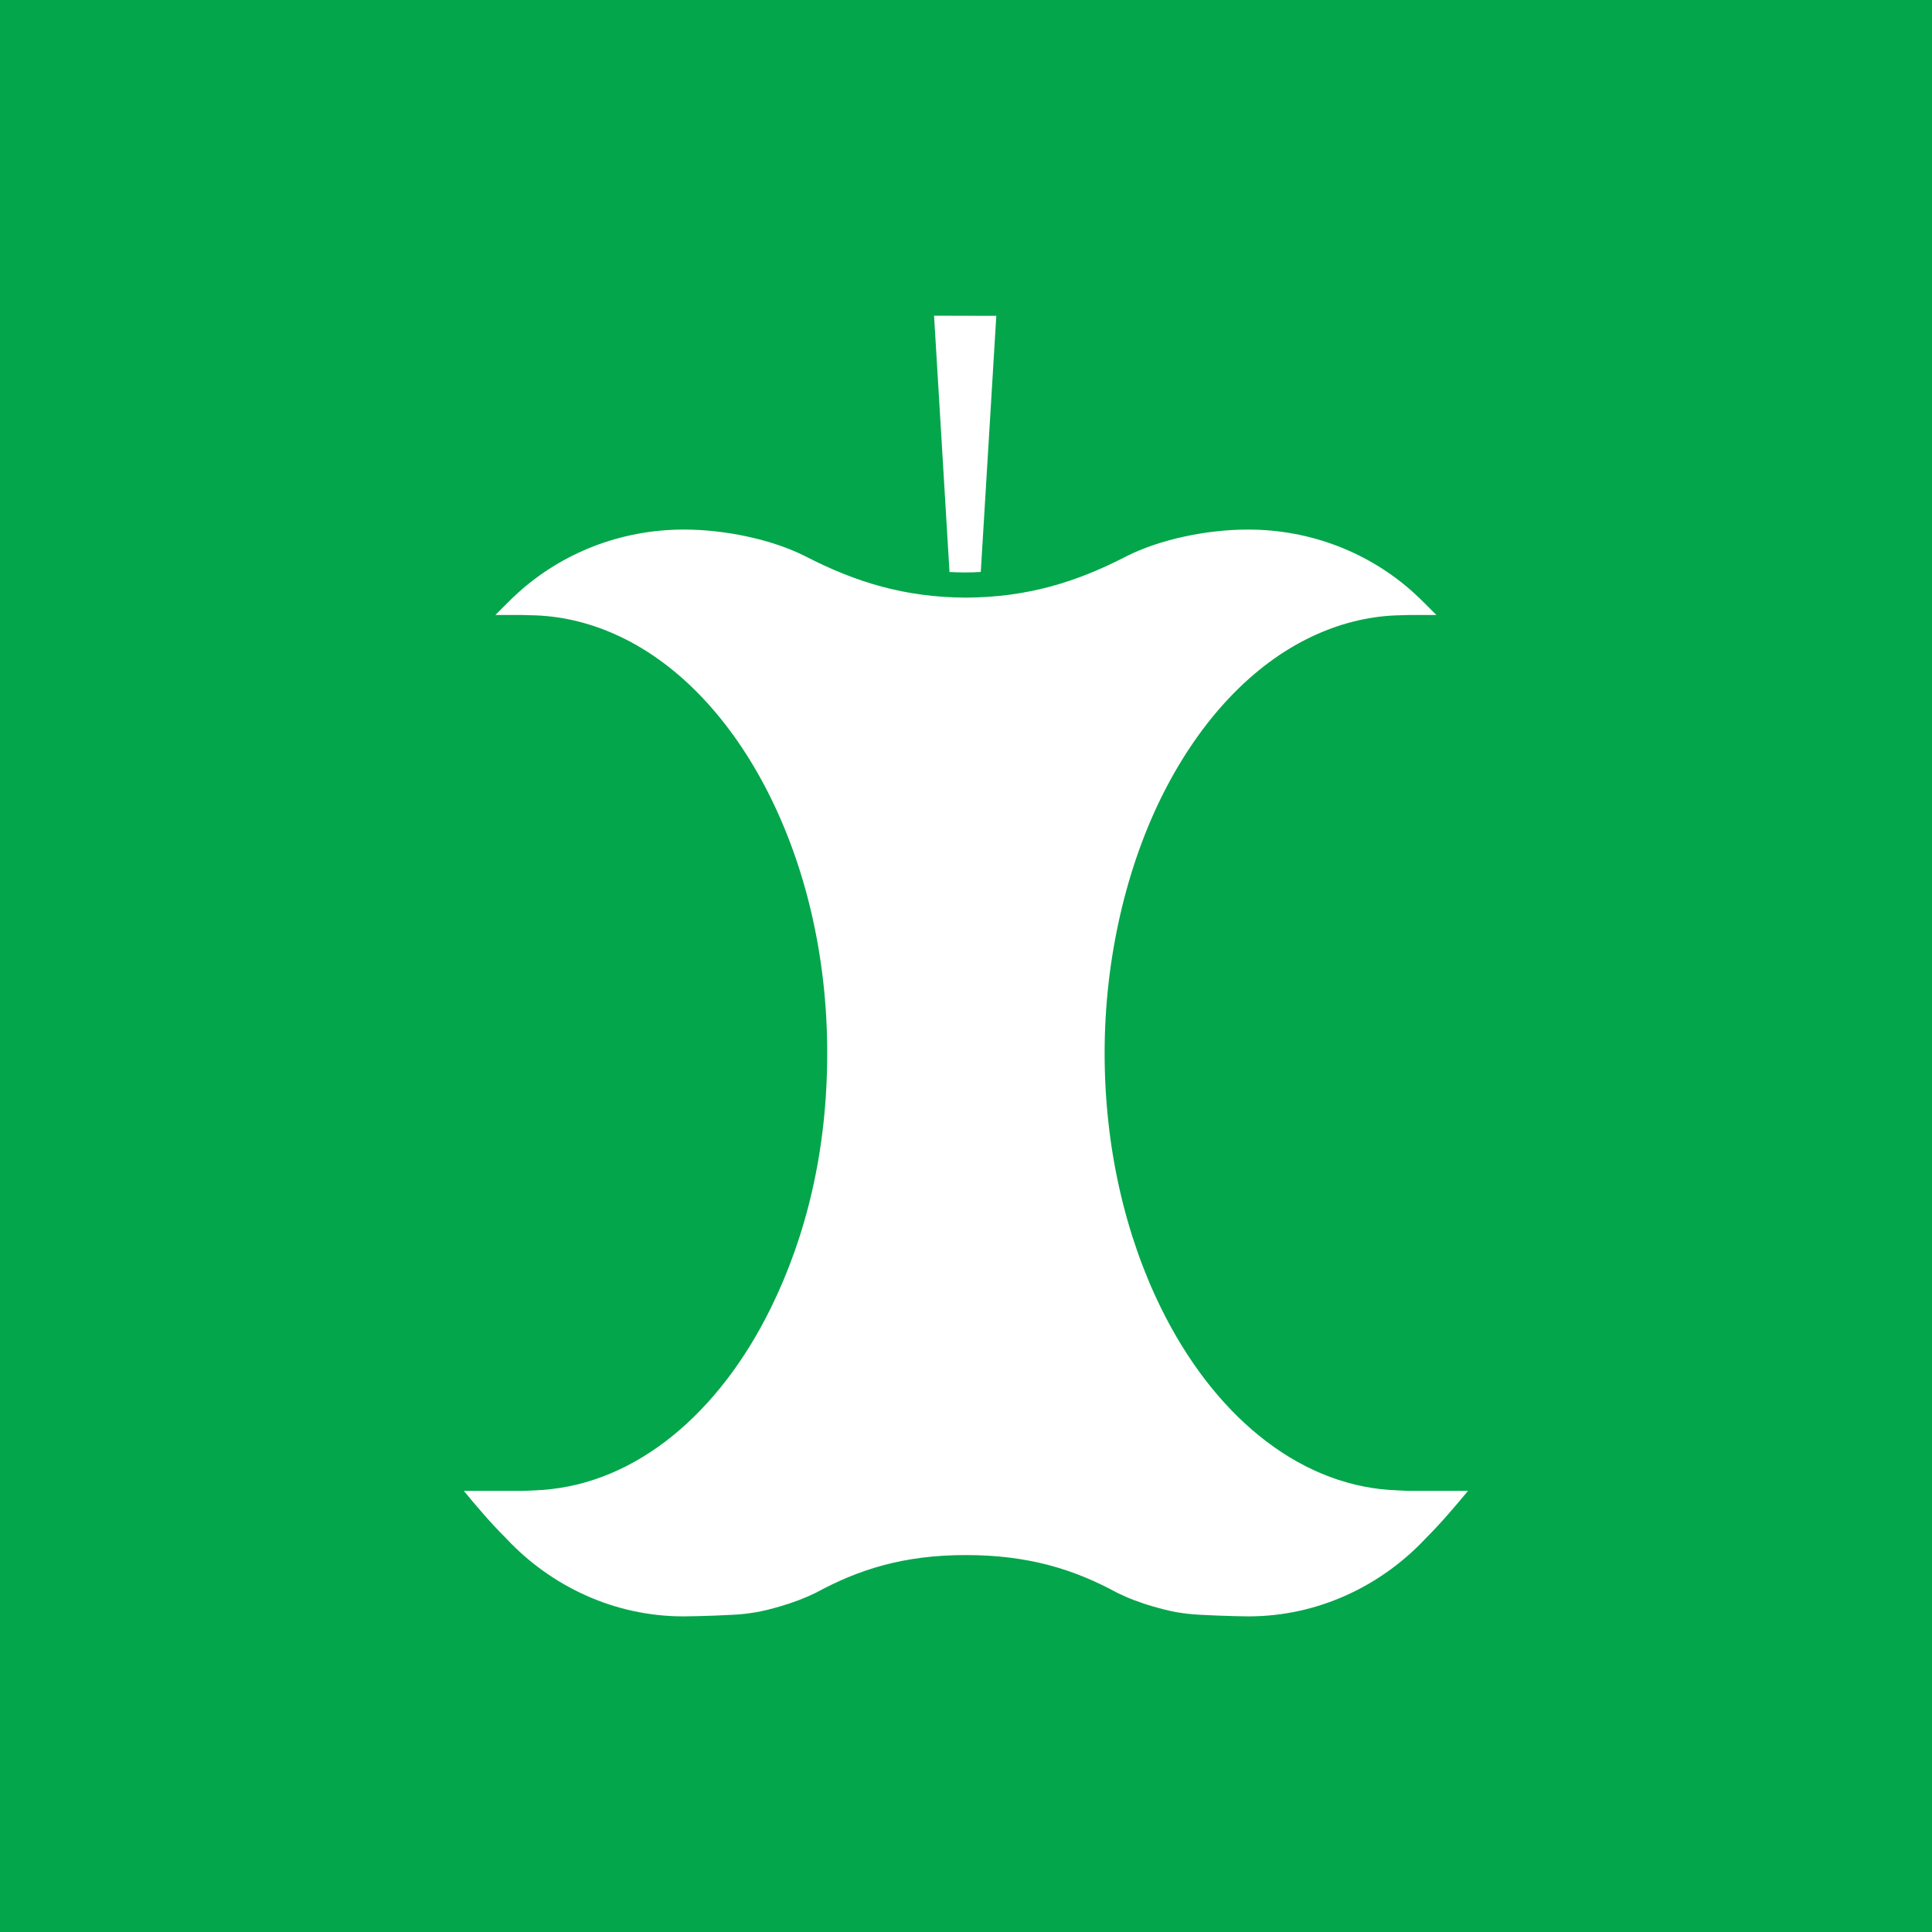<?xml version="1.0" encoding="UTF-8"?>
<svg xmlns="http://www.w3.org/2000/svg" viewBox="0 0 271.29 271.29" width="271.29" height="271.29"><defs><style>.cls-1{fill:#fff;}.cls-2{opacity:.5;}.cls-3{fill:#04a64b;}</style></defs><g id="bakgrund"><rect class="cls-3" width="271.29" height="271.29"/></g><g id="ikon"><g><path class="cls-1" d="m137.72,80.32l2.18-35.97-8.74-.02,2.17,35.99c.72.04,1.44.06,2.17.06s1.49-.02,2.22-.07Z"/><g><g class="cls-2"><polyline class="cls-1" points="67.93 88.79 67.93 88.79 67.93 88.79"/></g><path class="cls-1" d="m198.06,209.35s-.45-.01-.5-.01c-.42-.01-1.98-.09-2.4-.12-13.26-.92-24.88-10.78-32.15-25.59-4.95-10.08-7.9-22.41-7.9-35.77s3.11-26.36,8.31-36.59c5.16-10.15,12.38-17.91,20.78-21.88,3.74-1.77,7.71-2.82,11.83-2.98.22,0,1.8-.05,1.8-.05h3.87c-1.07-1.08-2.13-2.16-3.26-3.19-6.08-5.47-14.24-8.81-23.21-8.81h0c-5.72,0-12.34,1.36-17.07,3.76h0s0,0,0,0h0c-7.08,3.66-13.94,5.75-22.53,5.8-8.59-.05-15.44-2.15-22.53-5.8h0s0,0,0,0h0c-4.73-2.4-11.35-3.76-17.07-3.76h0c-8.97,0-17.13,3.35-23.21,8.81-1.13,1.02-2.19,2.11-3.26,3.19h-.09,3.97s1.59.04,1.8.05c4.12.16,8.09,1.21,11.83,2.98,8.41,3.98,15.62,11.74,20.78,21.88,5.2,10.23,8.31,22.86,8.31,36.59s-2.95,25.69-7.9,35.77c-7.26,14.8-18.89,24.67-32.15,25.59-.42.03-1.98.11-2.4.12-.05,0-.5.01-.5.01h-8.08c1.88,2.26,3.77,4.51,5.86,6.58.04.04.08.09.13.14h0c6.21,6.61,15.05,10.9,24.84,10.9h0c1.56,0,7.24-.16,8.74-.37.51-.07,1.02-.13,1.52-.22,1.12-.2,2.2-.49,3.28-.8.91-.26,1.8-.56,2.67-.89.82-.31,1.59-.65,2.36-1.02,6.07-3.3,12.36-5.31,21.11-5.31s15.18,2,21.24,5.3c.77.37,1.55.72,2.37,1.03.88.33,1.76.63,2.67.89,1.08.31,2.16.6,3.28.8.5.1,1.01.15,1.52.22,1.5.2,7.03.37,8.59.37h0s0,0,0,0h0c9.79,0,18.62-4.29,24.84-10.9h0s.08-.09.13-.14c2.08-2.07,3.97-4.32,5.86-6.58h-8.08Z"/></g></g></g></svg>
